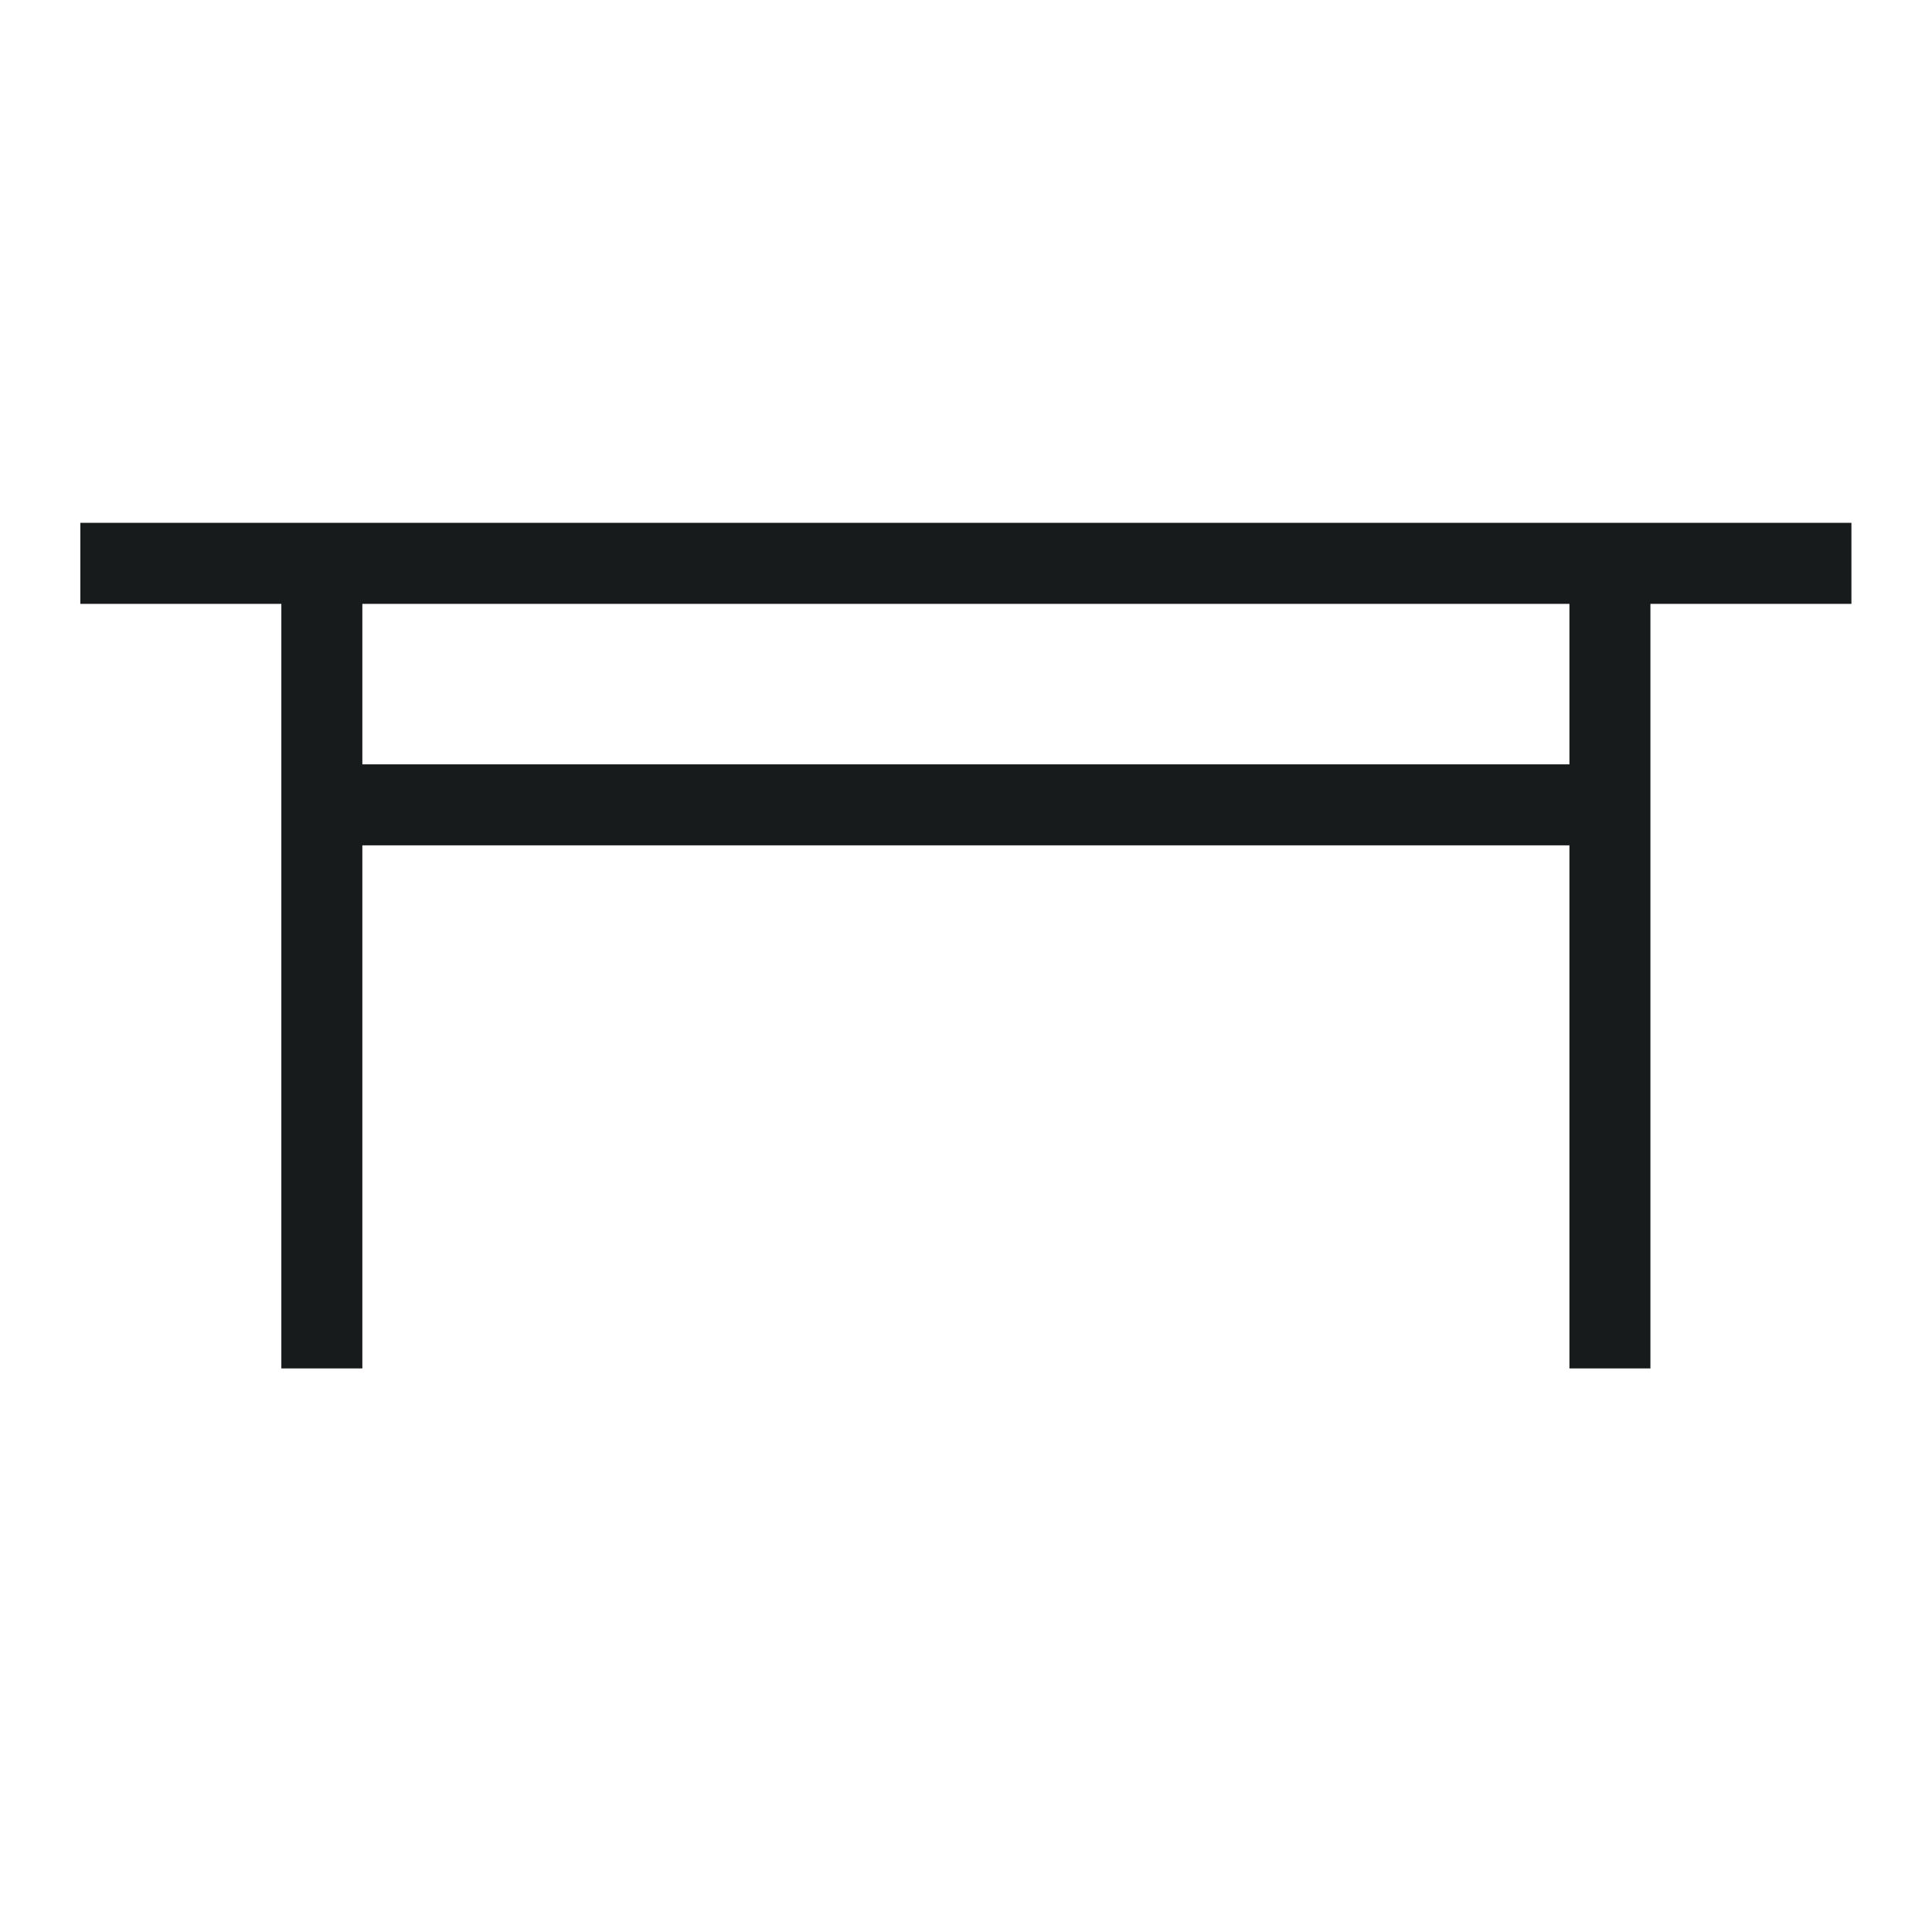 <svg xmlns="http://www.w3.org/2000/svg" xmlns:xlink="http://www.w3.org/1999/xlink" width="82" height="82" viewBox="0 0 82 82" fill="none"><desc>			Created with Pixso.	</desc><defs><clipPath id="clip1636_4084"><rect id="iconoir:home-table" width="82" height="82" fill="white" fill-opacity="0"></rect></clipPath></defs><rect id="iconoir:home-table" width="82" height="82" fill="#FFFFFF" fill-opacity="0"></rect><g clip-path="url(#clip1636_4084)"><path id="Vector" d="M13.66 23.91L13.66 58.08M3.41 23.91L78.58 23.91M13.66 34.16L68.33 34.16M68.33 23.91L68.33 58.08" stroke="#171B1C" stroke-opacity="1" stroke-width="3.438" stroke-linejoin="round"></path></g></svg>